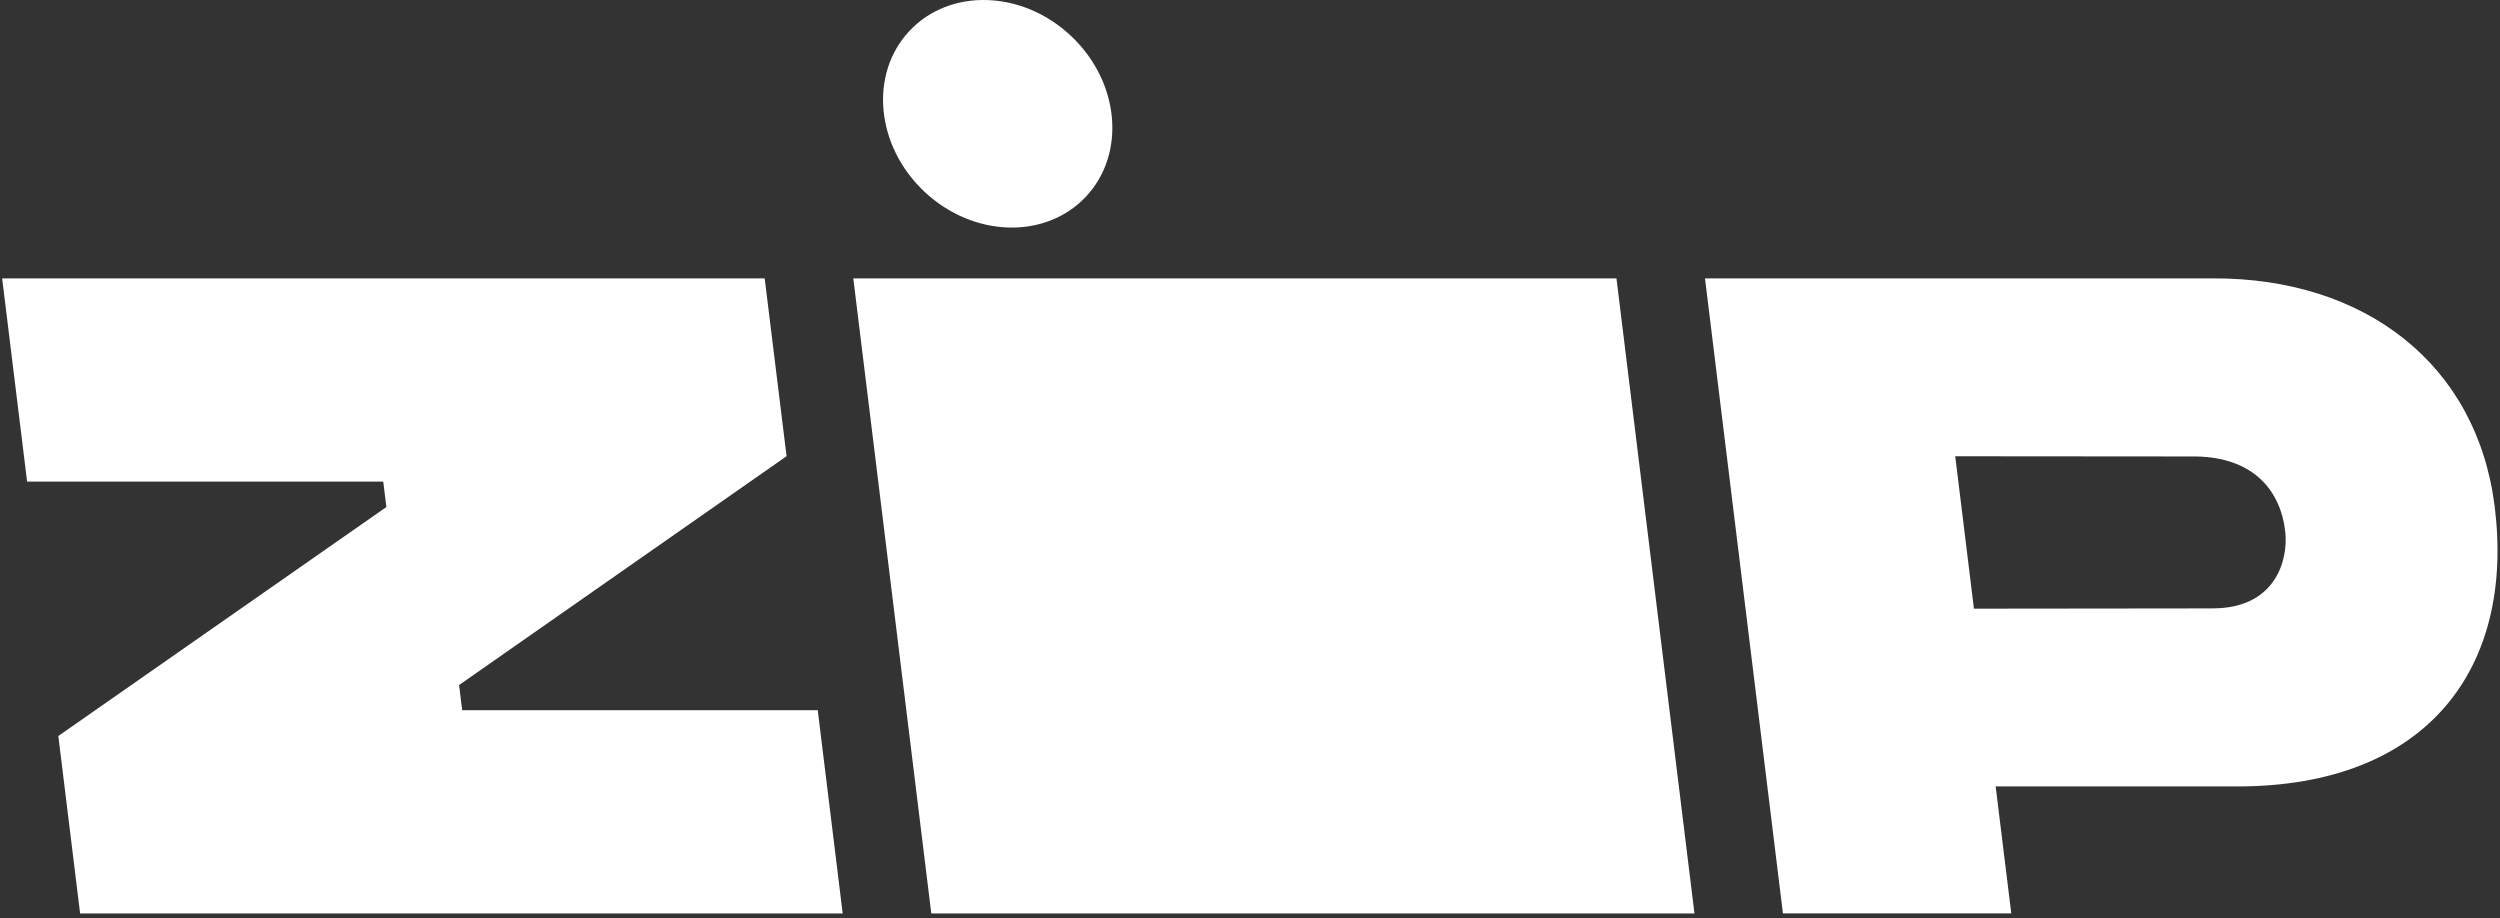 <svg width="100%" height="100%" viewBox="0 0 392 144" fill="none" xmlns="http://www.w3.org/2000/svg">
<rect x="0" y="0" width="392" height="144" fill="#333333" stroke="none"/>
<path d="M9.146 115.404L12.562 143.23H132.134L128.222 111.363H72.471L71.984 107.414L123.334 71.531L119.903 43.648H0.336L4.249 75.515H60.091L60.584 79.5L9.146 115.404Z" fill="white"/>
<path d="M133.796 43.648L146.027 143.23H265.692L253.461 43.648H133.796Z" fill="white"/>
<path d="M391.177 79.501C388.418 57.116 370.832 43.551 346.935 43.648H267.343L279.564 143.226H315.37L312.918 123.312H350.812C380.643 123.312 394.29 104.727 391.177 79.501ZM346.95 95.398L309.513 95.44L306.58 71.542L344.227 71.573C353.083 71.675 357.612 76.66 358.34 83.485C358.791 87.87 356.781 95.393 346.95 95.393V95.398Z" fill="white"/>
<path d="M170.268 30.841C176.611 24.093 175.562 12.802 167.924 5.622C160.287 -1.557 148.953 -1.907 142.609 4.841C136.266 11.589 137.315 22.88 144.952 30.059C152.59 37.239 163.924 37.589 170.268 30.841Z" fill="white"/>
</svg>
